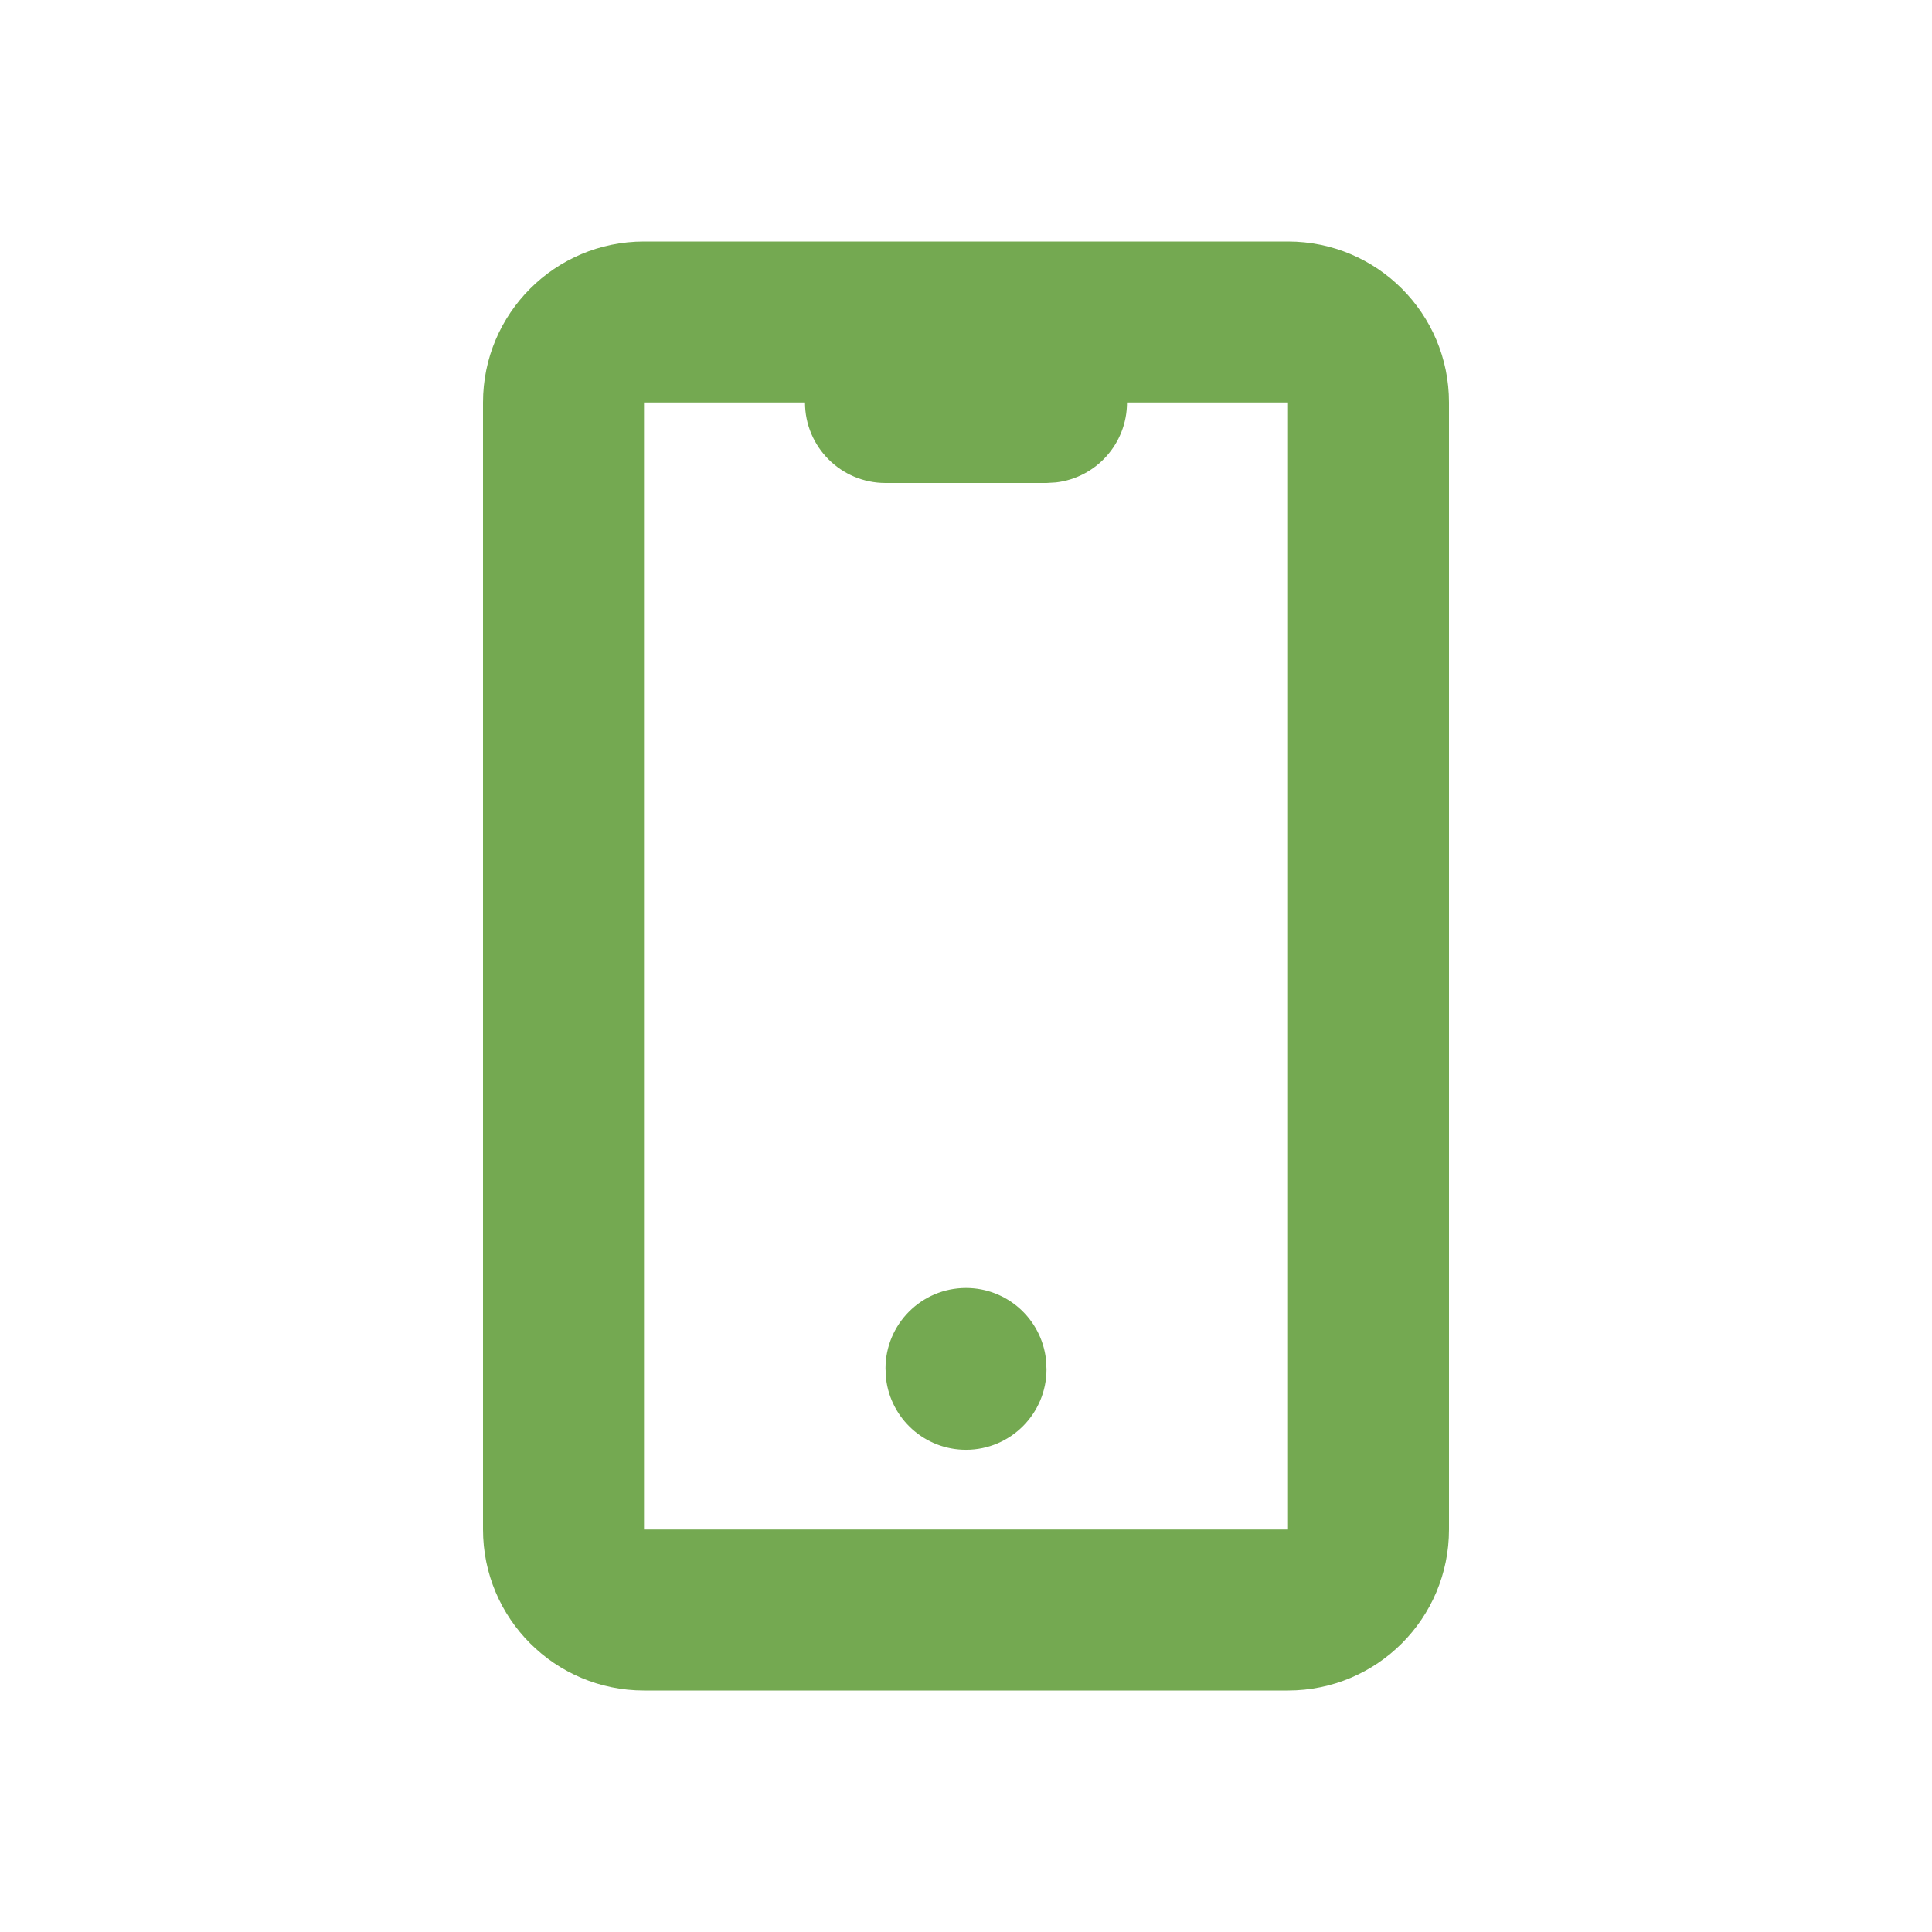 <svg width="24" height="24" viewBox="0 0 24 24" fill="none" xmlns="http://www.w3.org/2000/svg">
<g id="Devices / Device Mobile">
<path id="Style" fill-rule="evenodd" clip-rule="evenodd" d="M8 3H16C17.105 3 18 3.895 18 5V19C18 20.105 17.105 21 16 21H8C6.895 21 6 20.105 6 19V5C6 3.895 6.895 3 8 3ZM16 5H14C14 5.513 13.614 5.936 13.117 5.993L13 6H11C10.448 6 10 5.552 10 5H8V19H16V5ZM12.993 16.883C12.935 16.386 12.513 16 12 16C11.448 16 11 16.448 11 17L11.007 17.127C11.065 17.624 11.487 18.01 12 18.01C12.552 18.01 13 17.562 13 17.01L12.993 16.883Z" fill="#74A951"/>
</g>
</svg>

